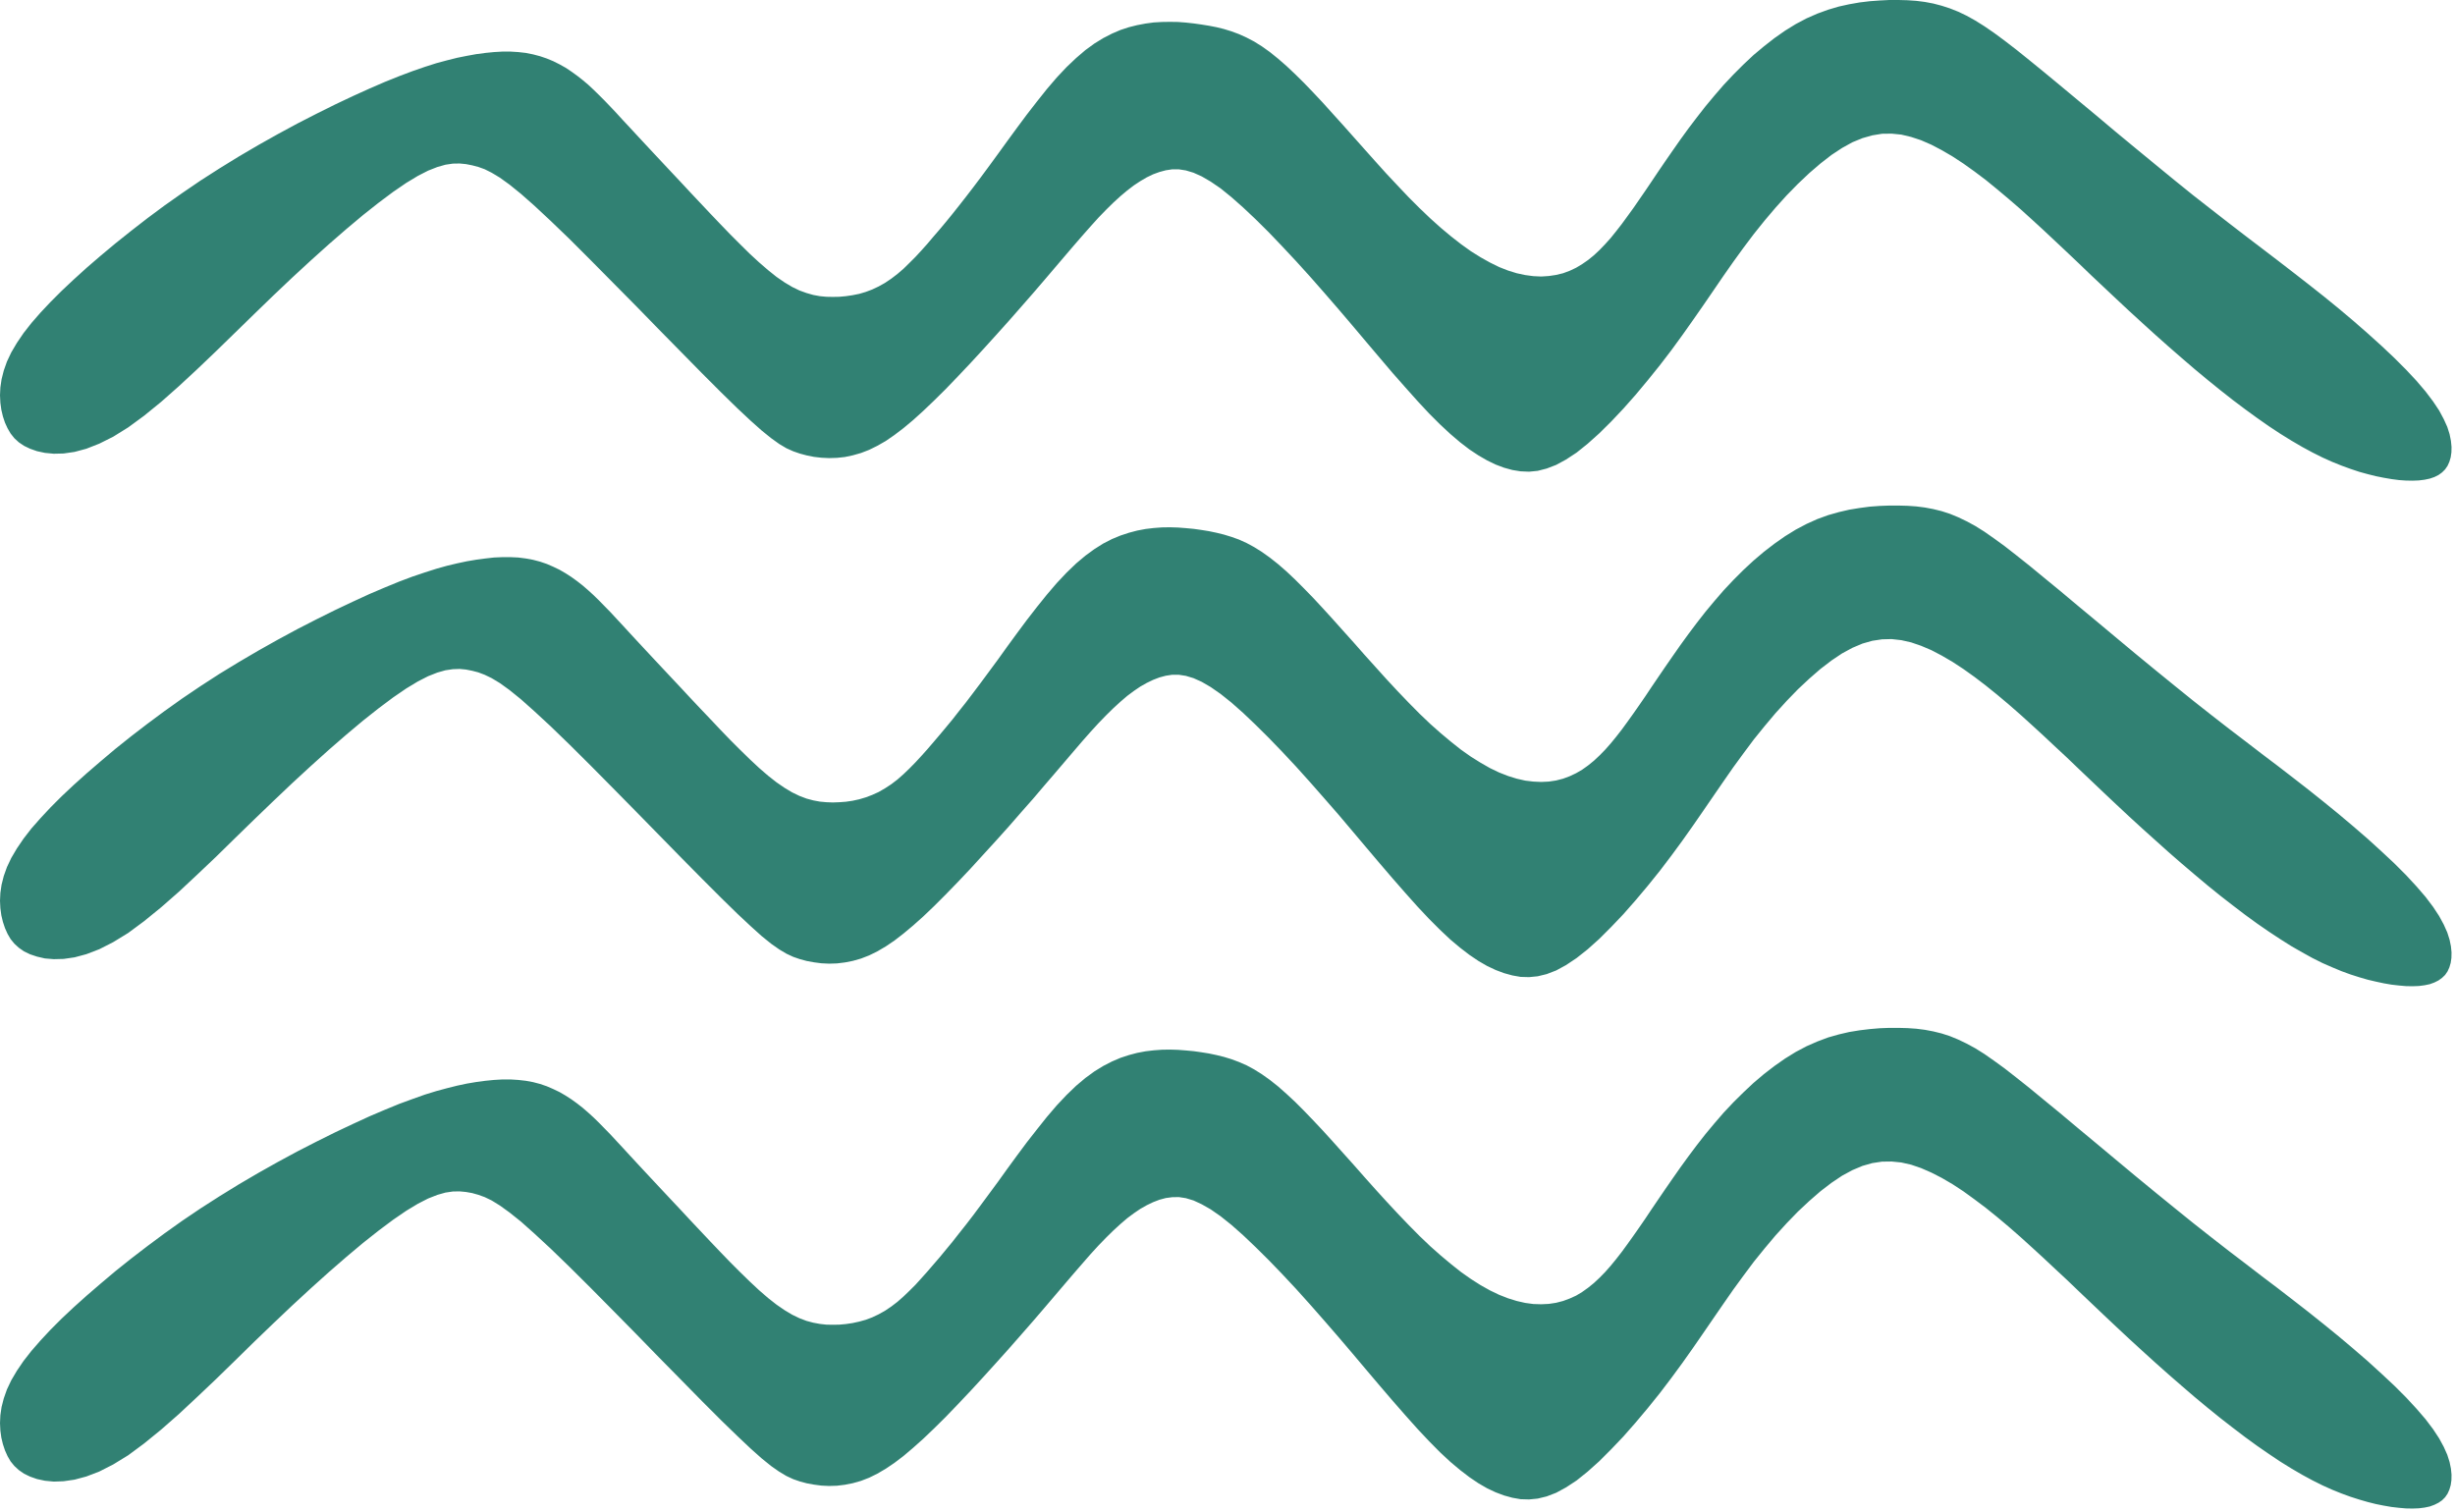 <svg width="659" height="406" viewBox="0 0 659 406" fill="none" xmlns="http://www.w3.org/2000/svg">
<path fill-rule="evenodd" clip-rule="evenodd" d="M657.548 116.571L656.929 114.616L655.984 112.53L654.746 110.216L653.116 107.772L651.096 105.1L648.652 102.232L645.849 99.234L642.688 96.072L639.233 92.814L635.583 89.522L631.738 86.165L627.795 82.841L623.754 79.55L619.713 76.356L615.606 73.162L611.467 69.969L607.198 66.71L602.832 63.386L598.302 59.899L593.609 56.249L588.688 52.403L583.604 48.297L578.357 43.995L573.045 39.628L567.766 35.261L562.617 30.927L557.631 26.788L552.97 22.91L548.636 19.325L544.758 16.164L541.271 13.361L538.142 10.95L535.275 8.832L532.667 7.039L530.223 5.508L527.877 4.204L525.628 3.129L523.412 2.249L521.196 1.532L518.947 0.945L516.699 0.521L514.385 0.228L512.039 0.065L509.627 0H507.15L504.576 0.13L501.903 0.326L499.199 0.652L496.396 1.141L493.593 1.76L490.725 2.607L487.857 3.65L484.957 4.921L482.057 6.453L479.156 8.245L476.321 10.233L473.486 12.449L470.683 14.795L467.978 17.337L465.306 20.01L462.699 22.78L460.222 25.648L457.778 28.581L455.464 31.546L453.215 34.512L451.064 37.477L449.011 40.41L447.023 43.278L445.133 46.048L443.341 48.721L441.646 51.23L439.984 53.642L438.387 55.955L436.823 58.106L435.324 60.159L433.825 62.082L432.358 63.907L430.859 65.569L429.36 67.133L427.861 68.535L426.297 69.806L424.7 70.914L423.07 71.891L421.343 72.706L419.584 73.358L417.693 73.814L415.738 74.107L413.717 74.238L411.599 74.14L409.416 73.847L407.135 73.358L404.821 72.641L402.409 71.696L399.965 70.49L397.456 69.089L394.848 67.459L392.209 65.569L389.536 63.483L386.766 61.17L383.931 58.628L381.063 55.89L378.13 52.957L375.165 49.829L372.166 46.635L369.201 43.343L366.235 40.019L363.335 36.76L360.467 33.534L357.697 30.471L355.057 27.538L352.483 24.8L350.006 22.226L347.627 19.879L345.313 17.696L343.064 15.741L340.881 13.981L338.73 12.449L336.644 11.145L334.591 10.07L332.571 9.158L330.55 8.408L328.53 7.789L326.542 7.3L324.521 6.909L322.501 6.583L320.415 6.29L318.329 6.062L316.211 5.899L314.06 5.866L311.909 5.899L309.693 6.029L307.51 6.322L305.261 6.746L303.045 7.3L300.764 8.049L298.483 9.027L296.136 10.233L293.757 11.7L291.346 13.459L288.869 15.578L286.294 18.022L283.655 20.824L280.982 23.953L278.31 27.31L275.605 30.797L272.966 34.349L270.391 37.868L267.914 41.29L265.535 44.549L263.319 47.547L261.234 50.317L259.278 52.859L257.388 55.271L255.628 57.487L253.901 59.605L252.239 61.593L250.577 63.516L248.98 65.406L247.351 67.231L245.754 68.958L244.124 70.588L242.527 72.152L240.898 73.553L239.236 74.824L237.541 75.965L235.847 76.91L234.119 77.725L232.392 78.377L230.632 78.898L228.84 79.257L227.08 79.517L225.32 79.68L223.561 79.713L221.833 79.68L220.074 79.517L218.314 79.191L216.489 78.67L214.599 77.986L212.643 77.04L210.623 75.835L208.439 74.335L206.158 72.51L203.746 70.425L201.237 68.111L198.663 65.569L196.023 62.929L193.351 60.159L190.678 57.357L188.006 54.521L185.366 51.719L182.792 48.949L180.25 46.244L177.806 43.637L175.427 41.095L173.178 38.683L171.027 36.369L169.039 34.218L167.182 32.23L165.454 30.34L163.825 28.613L162.261 26.984L160.762 25.485L159.328 24.083L157.894 22.747L156.427 21.509L154.928 20.335L153.396 19.227L151.832 18.185L150.203 17.272L148.508 16.425L146.781 15.708L144.956 15.089L143.098 14.6L141.143 14.209L139.122 13.981L137.037 13.85H134.853L132.605 13.981L130.291 14.209L127.847 14.535L125.337 14.991L122.73 15.512L119.993 16.197L117.092 16.979L114.029 17.956L110.737 19.097L107.185 20.433L103.372 21.965L99.234 23.757L94.769 25.778L90.011 28.027L85.025 30.503L79.876 33.143L74.629 35.978L69.349 38.944L64.07 42.04L58.888 45.233L53.804 48.492L48.883 51.849L44.126 55.206L39.563 58.595L35.196 61.984L30.992 65.341L27.049 68.632L23.301 71.859L19.814 75.02L16.555 78.083L13.59 81.049L10.885 83.917L8.441 86.719L6.322 89.424L4.53 92.064L3.031 94.606L1.858 97.083L1.01 99.494L0.424 101.808L0.098 104.024L0 106.11L0.098 108.13L0.359 110.02L0.782 111.813L1.336 113.475L2.021 114.974L2.835 116.375L3.845 117.646L5.051 118.754L6.453 119.699L8.082 120.482L9.94 121.133L12.058 121.59L14.437 121.818L17.077 121.753L20.01 121.329L23.171 120.482L26.658 119.113L30.373 117.255L34.414 114.746L38.683 111.617L43.246 107.902L48.004 103.698L52.892 99.168L57.943 94.345L63.027 89.392L68.176 84.373L73.325 79.387L78.409 74.564L83.428 69.936L88.284 65.569L92.976 61.495L97.441 57.748L101.645 54.424L105.523 51.523L109.043 49.112L112.171 47.221L114.909 45.82L117.386 44.843L119.569 44.223L121.557 43.93L123.382 43.897L125.077 44.06L126.739 44.386L128.368 44.81L130.095 45.429L131.985 46.374L134.202 47.71L136.776 49.568L139.839 52.045L143.457 55.238L147.791 59.279L152.875 64.168L158.513 69.806L164.542 75.9L170.799 82.222L176.991 88.577L183.02 94.704L188.625 100.407L193.644 105.425L197.913 109.597L201.498 112.954L204.463 115.593L207.005 117.646L209.189 119.211L211.112 120.351L212.937 121.166L214.729 121.785L216.554 122.274L218.509 122.665L220.497 122.893L222.55 122.991L224.669 122.926L226.787 122.698L228.938 122.241L231.121 121.622L233.305 120.775L235.488 119.699L237.769 118.396L240.083 116.799L242.527 114.941L245.102 112.791L247.839 110.314L250.74 107.544L253.868 104.448L257.127 101.059L260.517 97.474L263.938 93.759L267.393 89.946L270.815 86.133L274.106 82.385L277.3 78.735L280.265 75.281L283.068 71.989L285.708 68.893L288.185 65.993L290.531 63.288L292.747 60.779L294.865 58.432L296.919 56.314L298.874 54.391L300.764 52.664L302.589 51.132L304.381 49.763L306.109 48.623L307.836 47.612L309.53 46.798L311.225 46.179L312.92 45.722L314.647 45.462H316.439L318.329 45.755L320.383 46.374L322.566 47.352L324.978 48.753L327.65 50.578L330.55 52.925L333.679 55.695L337.003 58.823L340.523 62.31L344.14 66.091L347.888 70.099L351.668 74.27L355.448 78.572L359.261 82.972L363.009 87.371L366.691 91.738L370.309 96.007L373.828 100.146L377.25 104.024L380.509 107.674L383.605 110.998L386.538 113.931L389.308 116.506L391.948 118.754L394.457 120.677L396.869 122.274L399.183 123.61L401.464 124.718L403.713 125.565L405.961 126.185L408.177 126.543L410.459 126.641L412.772 126.413L415.184 125.794L417.726 124.816L420.366 123.382L423.201 121.524L426.166 119.145L429.295 116.343L432.489 113.182L435.78 109.695L439.072 105.979L442.331 102.069L445.557 98.06L448.653 94.019L451.618 89.946L454.454 85.937L457.224 81.961L459.929 78.018L462.601 74.107L465.273 70.294L468.011 66.514L470.781 62.832L473.681 59.214L476.614 55.76L479.612 52.436L482.643 49.34L485.674 46.472L488.672 43.897L491.605 41.616L494.473 39.726L497.243 38.194L499.948 37.086L502.588 36.337L505.195 35.913L507.769 35.88L510.377 36.141L512.984 36.76L515.656 37.64L518.426 38.846L521.229 40.313L524.129 42.007L527.062 43.93L530.028 46.048L533.058 48.33L536.089 50.806L539.152 53.381L542.248 56.053L545.344 58.856L548.473 61.724L551.634 64.689L554.86 67.72L558.087 70.783L561.378 73.945L564.735 77.106L568.124 80.299L571.579 83.526L575.066 86.719L578.585 89.913L582.105 93.042L585.624 96.105L589.111 99.103L592.566 101.971L595.988 104.741L599.344 107.381L602.636 109.858L605.862 112.204L609.023 114.42L612.087 116.441L615.085 118.298L617.985 119.993L620.755 121.492L623.428 122.828L626.035 124.001L628.544 125.011L630.956 125.891L633.302 126.673L635.551 127.293L637.767 127.847L639.885 128.27L641.971 128.629L643.959 128.89L645.849 129.02L647.641 129.052L649.303 128.987L650.835 128.792L652.236 128.498L653.475 128.075L654.583 127.521L655.528 126.836L656.343 126.022L656.994 125.077L657.483 124.001L657.842 122.795L658.037 121.459L658.07 119.993L657.907 118.363L657.548 116.571Z" fill="#318173"/>
<path fill-rule="evenodd" clip-rule="evenodd" d="M657.548 252.304L656.929 250.349L655.984 248.231L654.746 245.949L653.116 243.473L651.096 240.8L648.652 237.965L645.849 234.934L642.688 231.773L639.233 228.547L635.583 225.223L631.738 221.899L627.795 218.575L623.754 215.283L619.713 212.057L615.606 208.863L611.467 205.669L607.198 202.443L602.832 199.086L598.302 195.632L593.609 191.982L588.688 188.104L583.604 183.998L578.357 179.728L573.045 175.362L567.766 170.962L562.617 166.66L557.631 162.521L552.97 158.611L548.636 155.059L544.758 151.865L541.271 149.095L538.142 146.651L535.275 144.565L532.667 142.74L530.223 141.208L527.877 139.937L525.628 138.862L523.412 137.949L521.196 137.232L518.947 136.678L516.699 136.255L514.385 135.961L512.039 135.798L509.627 135.733H507.15L504.576 135.831L501.903 136.027L499.199 136.385L496.396 136.841L493.593 137.493L490.725 138.308L487.857 139.351L484.957 140.654L482.057 142.186L479.156 143.978L476.321 145.966L473.486 148.15L470.683 150.529L467.978 153.038L465.306 155.71L462.699 158.48L460.222 161.348L457.778 164.281L455.464 167.247L453.215 170.245L451.064 173.211L449.011 176.144L447.023 179.011L445.133 181.782L443.341 184.421L441.646 186.963L439.984 189.375L438.387 191.656L436.823 193.839L435.324 195.893L433.825 197.815L432.358 199.608L430.859 201.302L429.36 202.834L427.861 204.235L426.297 205.506L424.7 206.647L423.07 207.592L421.343 208.407L419.584 209.059L417.693 209.547L415.738 209.841L413.717 209.938L411.599 209.841L409.416 209.58L407.135 209.059L404.821 208.342L402.409 207.397L399.965 206.223L397.456 204.789L394.848 203.16L392.209 201.302L389.536 199.184L386.766 196.87L383.931 194.361L381.063 191.623L378.13 188.658L375.165 185.562L372.166 182.336L369.201 179.044L366.235 175.753L363.335 172.461L360.467 169.267L357.697 166.171L355.057 163.271L352.483 160.501L350.006 157.959L347.627 155.58L345.313 153.397L343.064 151.441L340.881 149.714L338.73 148.182L336.644 146.879L334.591 145.771L332.571 144.858L330.55 144.141L328.53 143.522L326.542 143.033L324.521 142.61L322.501 142.284L320.415 141.99L318.329 141.795L316.211 141.632L314.06 141.567L311.909 141.599L309.693 141.762L307.51 142.023L305.261 142.447L303.045 143.033L300.764 143.783L298.483 144.728L296.136 145.934L293.757 147.433L291.346 149.193L288.869 151.278L286.294 153.755L283.655 156.558L280.982 159.686L278.31 163.01L275.605 166.497L272.966 170.05L270.391 173.569L267.914 177.024L265.535 180.25L263.319 183.248L261.234 186.018L259.278 188.593L257.388 190.972L255.628 193.22L253.901 195.306L252.239 197.294L250.577 199.249L248.98 201.107L247.351 202.932L245.754 204.659L244.124 206.321L242.527 207.853L240.898 209.287L239.236 210.558L237.541 211.666L235.847 212.643L234.119 213.425L232.392 214.077L230.632 214.599L228.84 214.99L227.08 215.25L225.32 215.381L223.561 215.446L221.833 215.381L220.074 215.218L218.314 214.892L216.489 214.403L214.599 213.686L212.643 212.741L210.623 211.535L208.439 210.036L206.158 208.244L203.746 206.158L201.237 203.812L198.663 201.302L196.023 198.663L193.351 195.893L190.678 193.057L188.006 190.255L185.366 187.452L182.792 184.682L180.25 181.977L177.806 179.37L175.427 176.828L173.178 174.416L171.027 172.103L169.039 169.952L167.182 167.931L165.454 166.074L163.825 164.314L162.261 162.717L160.762 161.185L159.328 159.784L157.894 158.48L156.427 157.209L154.928 156.036L153.396 154.928L151.832 153.918L150.203 152.973L148.508 152.158L146.781 151.409L144.956 150.789L143.098 150.301L141.143 149.942L139.122 149.681L137.037 149.584H134.853L132.605 149.681L130.291 149.942L127.847 150.268L125.337 150.692L122.73 151.246L119.993 151.897L117.092 152.712L114.029 153.69L110.737 154.798L107.185 156.134L103.372 157.698L99.234 159.458L94.769 161.511L90.011 163.76L85.025 166.237L79.876 168.876L74.629 171.712L69.349 174.677L64.07 177.773L58.888 180.934L53.804 184.226L48.883 187.55L44.126 190.939L39.563 194.328L35.196 197.685L30.992 201.042L27.049 204.366L23.301 207.592L19.814 210.721L16.555 213.784L13.59 216.75L10.885 219.65L8.441 222.42L6.322 225.158L4.53 227.797L3.031 230.339L1.858 232.816L1.01 235.195L0.424 237.509L0.098 239.725L0 241.843L0.098 243.831L0.359 245.754L0.782 247.514L1.336 249.176L2.021 250.707L2.835 252.109L3.845 253.347L5.051 254.455L6.453 255.433L8.082 256.215L9.94 256.834L12.058 257.323L14.437 257.518L17.077 257.453L20.01 257.03L23.171 256.182L26.658 254.846L30.373 252.956L34.414 250.479L38.683 247.318L43.246 243.603L48.004 239.432L52.892 234.869L57.943 230.078L63.027 225.092L68.176 220.074L73.325 215.12L78.409 210.297L83.428 205.669L88.284 201.302L92.976 197.229L97.441 193.481L101.645 190.157L105.523 187.256L109.043 184.845L112.171 182.955L114.909 181.553L117.386 180.576L119.569 179.957L121.557 179.663L123.382 179.598L125.077 179.761L126.739 180.087L128.368 180.511L130.095 181.162L131.985 182.075L134.202 183.411L136.776 185.269L139.839 187.745L143.457 190.972L147.791 194.98L152.875 199.901L158.513 205.506L164.542 211.6L170.799 217.955L176.991 224.278L183.02 230.437L188.625 236.107L193.644 241.126L197.913 245.298L201.498 248.654L204.463 251.327L207.005 253.38L209.189 254.911L211.112 256.052L212.937 256.899L214.729 257.518L216.554 258.007L218.509 258.366L220.497 258.626L222.55 258.724L224.669 258.659L226.787 258.398L228.938 257.975L231.121 257.355L233.305 256.508L235.488 255.433L237.769 254.097L240.083 252.532L242.527 250.642L245.102 248.491L247.839 246.047L250.74 243.277L253.868 240.148L257.127 236.792L260.517 233.207L263.938 229.459L267.393 225.679L270.815 221.866L274.106 218.086L277.3 214.468L280.265 210.981L283.068 207.722L285.708 204.626L288.185 201.726L290.531 198.989L292.747 196.479L294.865 194.165L296.919 192.047L298.874 190.124L300.764 188.397L302.589 186.833L304.381 185.497L306.109 184.323L307.836 183.346L309.53 182.531L311.225 181.879L312.92 181.423L314.647 181.162H316.439L318.329 181.456L320.383 182.075L322.566 183.053L324.978 184.454L327.65 186.311L330.55 188.625L333.679 191.395L337.003 194.556L340.523 198.043L344.14 201.791L347.888 205.8L351.668 210.004L355.448 214.305L359.261 218.672L363.009 223.104L366.691 227.471L370.309 231.741L373.828 235.847L377.25 239.757L380.509 243.407L383.605 246.699L386.538 249.632L389.308 252.239L391.948 254.455L394.457 256.378L396.869 258.007L399.183 259.343L401.464 260.419L403.713 261.266L405.961 261.885L408.177 262.276L410.459 262.342L412.772 262.113L415.184 261.527L417.726 260.549L420.366 259.115L423.201 257.225L426.166 254.879L429.295 252.076L432.489 248.882L435.78 245.428L439.072 241.68L442.331 237.802L445.557 233.794L448.653 229.72L451.618 225.679L454.454 221.67L457.224 217.662L459.929 213.719L462.601 209.841L465.273 205.995L468.011 202.247L470.781 198.532L473.681 194.948L476.614 191.46L479.612 188.169L482.643 185.04L485.674 182.205L488.672 179.598L491.605 177.349L494.473 175.427L497.243 173.928L499.948 172.787L502.588 172.037L505.195 171.646L507.769 171.581L510.377 171.874L512.984 172.461L515.656 173.374L518.426 174.547L521.229 176.013L524.129 177.708L527.062 179.631L530.028 181.749L533.058 184.063L536.089 186.507L539.152 189.081L542.248 191.786L545.344 194.589L548.473 197.457L551.634 200.422L554.86 203.421L558.087 206.517L561.378 209.645L564.735 212.839L568.124 216.033L571.579 219.259L575.066 222.453L578.585 225.614L582.105 228.775L585.624 231.838L589.111 234.804L592.566 237.704L595.988 240.474L599.344 243.081L602.636 245.591L605.862 247.937L609.023 250.121L612.087 252.141L615.085 254.031L617.985 255.693L620.755 257.225L623.428 258.561L626.035 259.702L628.544 260.745L630.956 261.625L633.302 262.374L635.551 263.026L637.767 263.547L639.885 264.004L641.971 264.362L643.959 264.59L645.849 264.753L647.641 264.786L649.303 264.721L650.835 264.525L652.236 264.232L653.475 263.776L654.583 263.221L655.528 262.537L656.343 261.755L656.994 260.81L657.483 259.734L657.842 258.529L658.037 257.193L658.07 255.693L657.907 254.064L657.548 252.304Z" fill="#318173"/>
<path fill-rule="evenodd" clip-rule="evenodd" d="M657.548 392.535L656.929 390.579L655.984 388.461L654.746 386.18L653.116 383.703L651.096 381.031L648.652 378.195L645.849 375.165L642.688 372.004L639.233 368.777L635.583 365.453L631.738 362.129L627.795 358.805L623.754 355.514L619.713 352.287L615.606 349.093L611.467 345.9L607.198 342.673L602.832 339.317L598.302 335.862L593.609 332.212L588.688 328.334L583.604 324.228L578.357 319.959L573.045 315.592L567.766 311.192L562.617 306.891L557.631 302.752L552.97 298.841L548.636 295.289L544.758 292.095L541.271 289.325L538.142 286.881L535.275 284.795L532.667 282.97L530.223 281.439L527.877 280.168L525.628 279.092L523.412 278.18L521.196 277.463L518.947 276.909L516.699 276.485L514.385 276.192L512.039 276.029L509.627 275.964H507.15L504.576 276.062L501.903 276.29L499.199 276.616L496.396 277.072L493.593 277.724L490.725 278.538L487.857 279.614L484.957 280.885L482.057 282.416L479.156 284.209L476.321 286.197L473.486 288.38L470.683 290.759L467.978 293.301L465.306 295.941L462.699 298.711L460.222 301.579L457.778 304.512L455.464 307.477L453.215 310.475L451.064 313.441L449.011 316.374L447.023 319.242L445.133 322.012L443.341 324.652L441.646 327.194L439.984 329.605L438.387 331.886L436.823 334.07L435.324 336.123L433.825 338.046L432.358 339.838L430.859 341.533L429.36 343.065L427.861 344.466L426.297 345.737L424.7 346.877L423.07 347.855L421.343 348.637L419.584 349.289L417.693 349.778L415.738 350.071L413.717 350.169L411.599 350.104L409.416 349.81L407.135 349.289L404.821 348.572L402.409 347.627L399.965 346.454L397.456 345.052L394.848 343.39L392.209 341.533L389.536 339.415L386.766 337.101L383.931 334.591L381.063 331.854L378.13 328.888L375.165 325.792L372.166 322.566L369.201 319.307L366.235 315.983L363.335 312.692L360.467 309.498L357.697 306.402L355.057 303.501L352.483 300.764L350.006 298.189L347.627 295.81L345.313 293.66L343.064 291.672L340.881 289.944L338.73 288.413L336.644 287.109L334.591 286.001L332.571 285.121L330.55 284.372L328.53 283.753L326.542 283.264L324.521 282.84L322.501 282.514L320.415 282.221L318.329 282.025L316.211 281.862L314.06 281.797L311.909 281.83L309.693 281.993L307.51 282.253L305.261 282.677L303.045 283.264L300.764 284.013L298.483 284.991L296.136 286.197L293.757 287.663L291.346 289.423L288.869 291.509L286.294 293.985L283.655 296.788L280.982 299.917L278.31 303.273L275.605 306.728L272.966 310.28L270.391 313.8L267.914 317.254L265.535 320.48L263.319 323.479L261.234 326.281L259.278 328.823L257.388 331.202L255.628 333.451L253.901 335.536L252.239 337.557L250.577 339.48L248.98 341.337L247.351 343.162L245.754 344.922L244.124 346.552L242.527 348.083L240.898 349.517L239.236 350.788L237.541 351.929L235.847 352.874L234.119 353.689L232.392 354.34L230.632 354.829L228.84 355.22L227.08 355.481L225.32 355.644L223.561 355.676L221.833 355.644L220.074 355.448L218.314 355.122L216.489 354.634L214.599 353.917L212.643 352.972L210.623 351.766L208.439 350.267L206.158 348.474L203.746 346.389L201.237 344.042L198.663 341.533L196.023 338.893L193.351 336.123L190.678 333.32L188.006 330.485L185.366 327.683L182.792 324.912L180.25 322.208L177.806 319.6L175.427 317.058L173.178 314.647L171.027 312.333L169.039 310.182L167.182 308.162L165.454 306.304L163.825 304.544L162.261 302.947L160.762 301.416L159.328 300.014L157.894 298.711L156.427 297.44L154.928 296.267L153.396 295.159L151.832 294.148L150.203 293.203L148.508 292.389L146.781 291.639L144.956 291.02L143.098 290.531L141.143 290.173L139.122 289.944L137.037 289.814H134.853L132.605 289.944L130.291 290.173L127.847 290.498L125.337 290.922L122.73 291.476L119.993 292.16L117.092 292.943L114.029 293.888L110.737 295.061L107.185 296.364L103.372 297.929L99.234 299.689L94.769 301.742L90.011 303.99L85.025 306.467L79.876 309.107L74.629 311.942L69.349 314.908L64.07 318.004L58.888 321.197L53.804 324.456L48.883 327.78L44.126 331.17L39.563 334.559L35.196 337.915L30.992 341.272L27.049 344.596L23.301 347.823L19.814 350.951L16.555 354.014L13.59 356.98L10.885 359.88L8.441 362.683L6.322 365.388L4.53 368.028L3.031 370.57L1.858 373.046L1.01 375.458L0.424 377.739L0.098 379.955L0 382.074L0.098 384.094L0.359 385.984L0.782 387.744L1.336 389.406L2.021 390.938L2.835 392.339L3.845 393.577L5.051 394.686L6.453 395.663L8.082 396.445L9.94 397.097L12.058 397.553L14.437 397.781L17.077 397.684L20.01 397.26L23.171 396.413L26.658 395.077L30.373 393.186L34.414 390.71L38.683 387.549L43.246 383.833L48.004 379.662L52.892 375.1L57.943 370.309L63.027 365.355L68.176 360.304L73.325 355.351L78.409 350.527L83.428 345.9L88.284 341.533L92.976 337.459L97.441 333.711L101.645 330.387L105.523 327.487L109.043 325.075L112.171 323.185L114.909 321.784L117.386 320.806L119.569 320.187L121.557 319.894L123.382 319.861L125.077 320.024L126.739 320.317L128.368 320.774L130.095 321.393L131.985 322.305L134.202 323.674L136.776 325.532L139.839 327.976L143.457 331.202L147.791 335.211L152.875 340.132L158.513 345.737L164.542 351.831L170.799 358.186L176.991 364.541L183.02 370.667L188.625 376.37L193.644 381.389L197.913 385.528L201.498 388.917L204.463 391.557L207.005 393.61L209.189 395.142L211.112 396.282L212.937 397.13L214.729 397.749L216.554 398.238L218.509 398.596L220.497 398.857L222.55 398.955L224.669 398.889L226.787 398.629L228.938 398.205L231.121 397.586L233.305 396.739L235.488 395.663L237.769 394.327L240.083 392.763L242.527 390.905L245.102 388.722L247.839 386.278L250.74 383.507L253.868 380.412L257.127 377.022L260.517 373.437L263.938 369.722L267.393 365.909L270.815 362.097L274.106 358.349L277.3 354.699L280.265 351.244L283.068 347.953L285.708 344.857L288.185 341.956L290.531 339.252L292.747 336.71L294.865 334.396L296.919 332.278L298.874 330.355L300.764 328.628L302.589 327.063L304.381 325.727L306.109 324.554L307.836 323.576L309.53 322.762L311.225 322.11L312.92 321.654L314.647 321.425L316.439 321.393L318.329 321.686L320.383 322.305L322.566 323.316L324.978 324.684L327.65 326.542L330.55 328.856L333.679 331.626L337.003 334.787L340.523 338.274L344.14 342.022L347.888 346.03L351.668 350.234L355.448 354.536L359.261 358.935L363.009 363.335L366.691 367.702L370.309 371.971L373.828 376.077L377.25 379.988L380.509 383.638L383.605 386.929L386.538 389.895L389.308 392.469L391.948 394.686L394.457 396.608L396.869 398.238L399.183 399.574L401.464 400.649L403.713 401.497L405.961 402.116L408.177 402.507L410.459 402.572L412.772 402.344L415.184 401.757L417.726 400.78L420.366 399.346L423.201 397.488L426.166 395.109L429.295 392.307L432.489 389.113L435.78 385.658L439.072 381.911L442.331 378.033L445.557 374.024L448.653 369.95L451.618 365.909L454.454 361.901L457.224 357.893L459.929 353.949L462.601 350.071L465.273 346.226L468.011 342.478L470.781 338.763L473.681 335.178L476.614 331.691L479.612 328.399L482.643 325.271L485.674 322.436L488.672 319.829L491.605 317.58L494.473 315.657L497.243 314.158L499.948 313.017L502.588 312.268L505.195 311.877L507.769 311.844L510.377 312.105L512.984 312.692L515.656 313.604L518.426 314.81L521.229 316.244L524.129 317.938L527.062 319.861L530.028 322.012L533.058 324.293L536.089 326.737L539.152 329.312L542.248 332.017L545.344 334.819L548.473 337.687L551.634 340.653L554.86 343.651L558.087 346.747L561.378 349.876L564.735 353.069L568.124 356.263L571.579 359.489L575.066 362.683L578.585 365.877L582.105 369.005L585.624 372.069L589.111 375.067L592.566 377.935L595.988 380.705L599.344 383.312L602.636 385.821L605.862 388.168L609.023 390.351L612.087 392.404L615.085 394.262L617.985 395.956L620.755 397.456L623.428 398.792L626.035 399.965L628.544 400.975L630.956 401.855L633.302 402.605L635.551 403.256L637.767 403.81L639.885 404.234L641.971 404.593L643.959 404.821L645.849 404.984L647.641 405.016L649.303 404.951L650.835 404.756L652.236 404.462L653.475 404.006L654.583 403.452L655.528 402.8L656.343 401.985L656.994 401.04L657.483 399.965L657.842 398.759L658.037 397.423L658.07 395.924L657.907 394.294L657.548 392.535Z" fill="#318173"/>
</svg>
